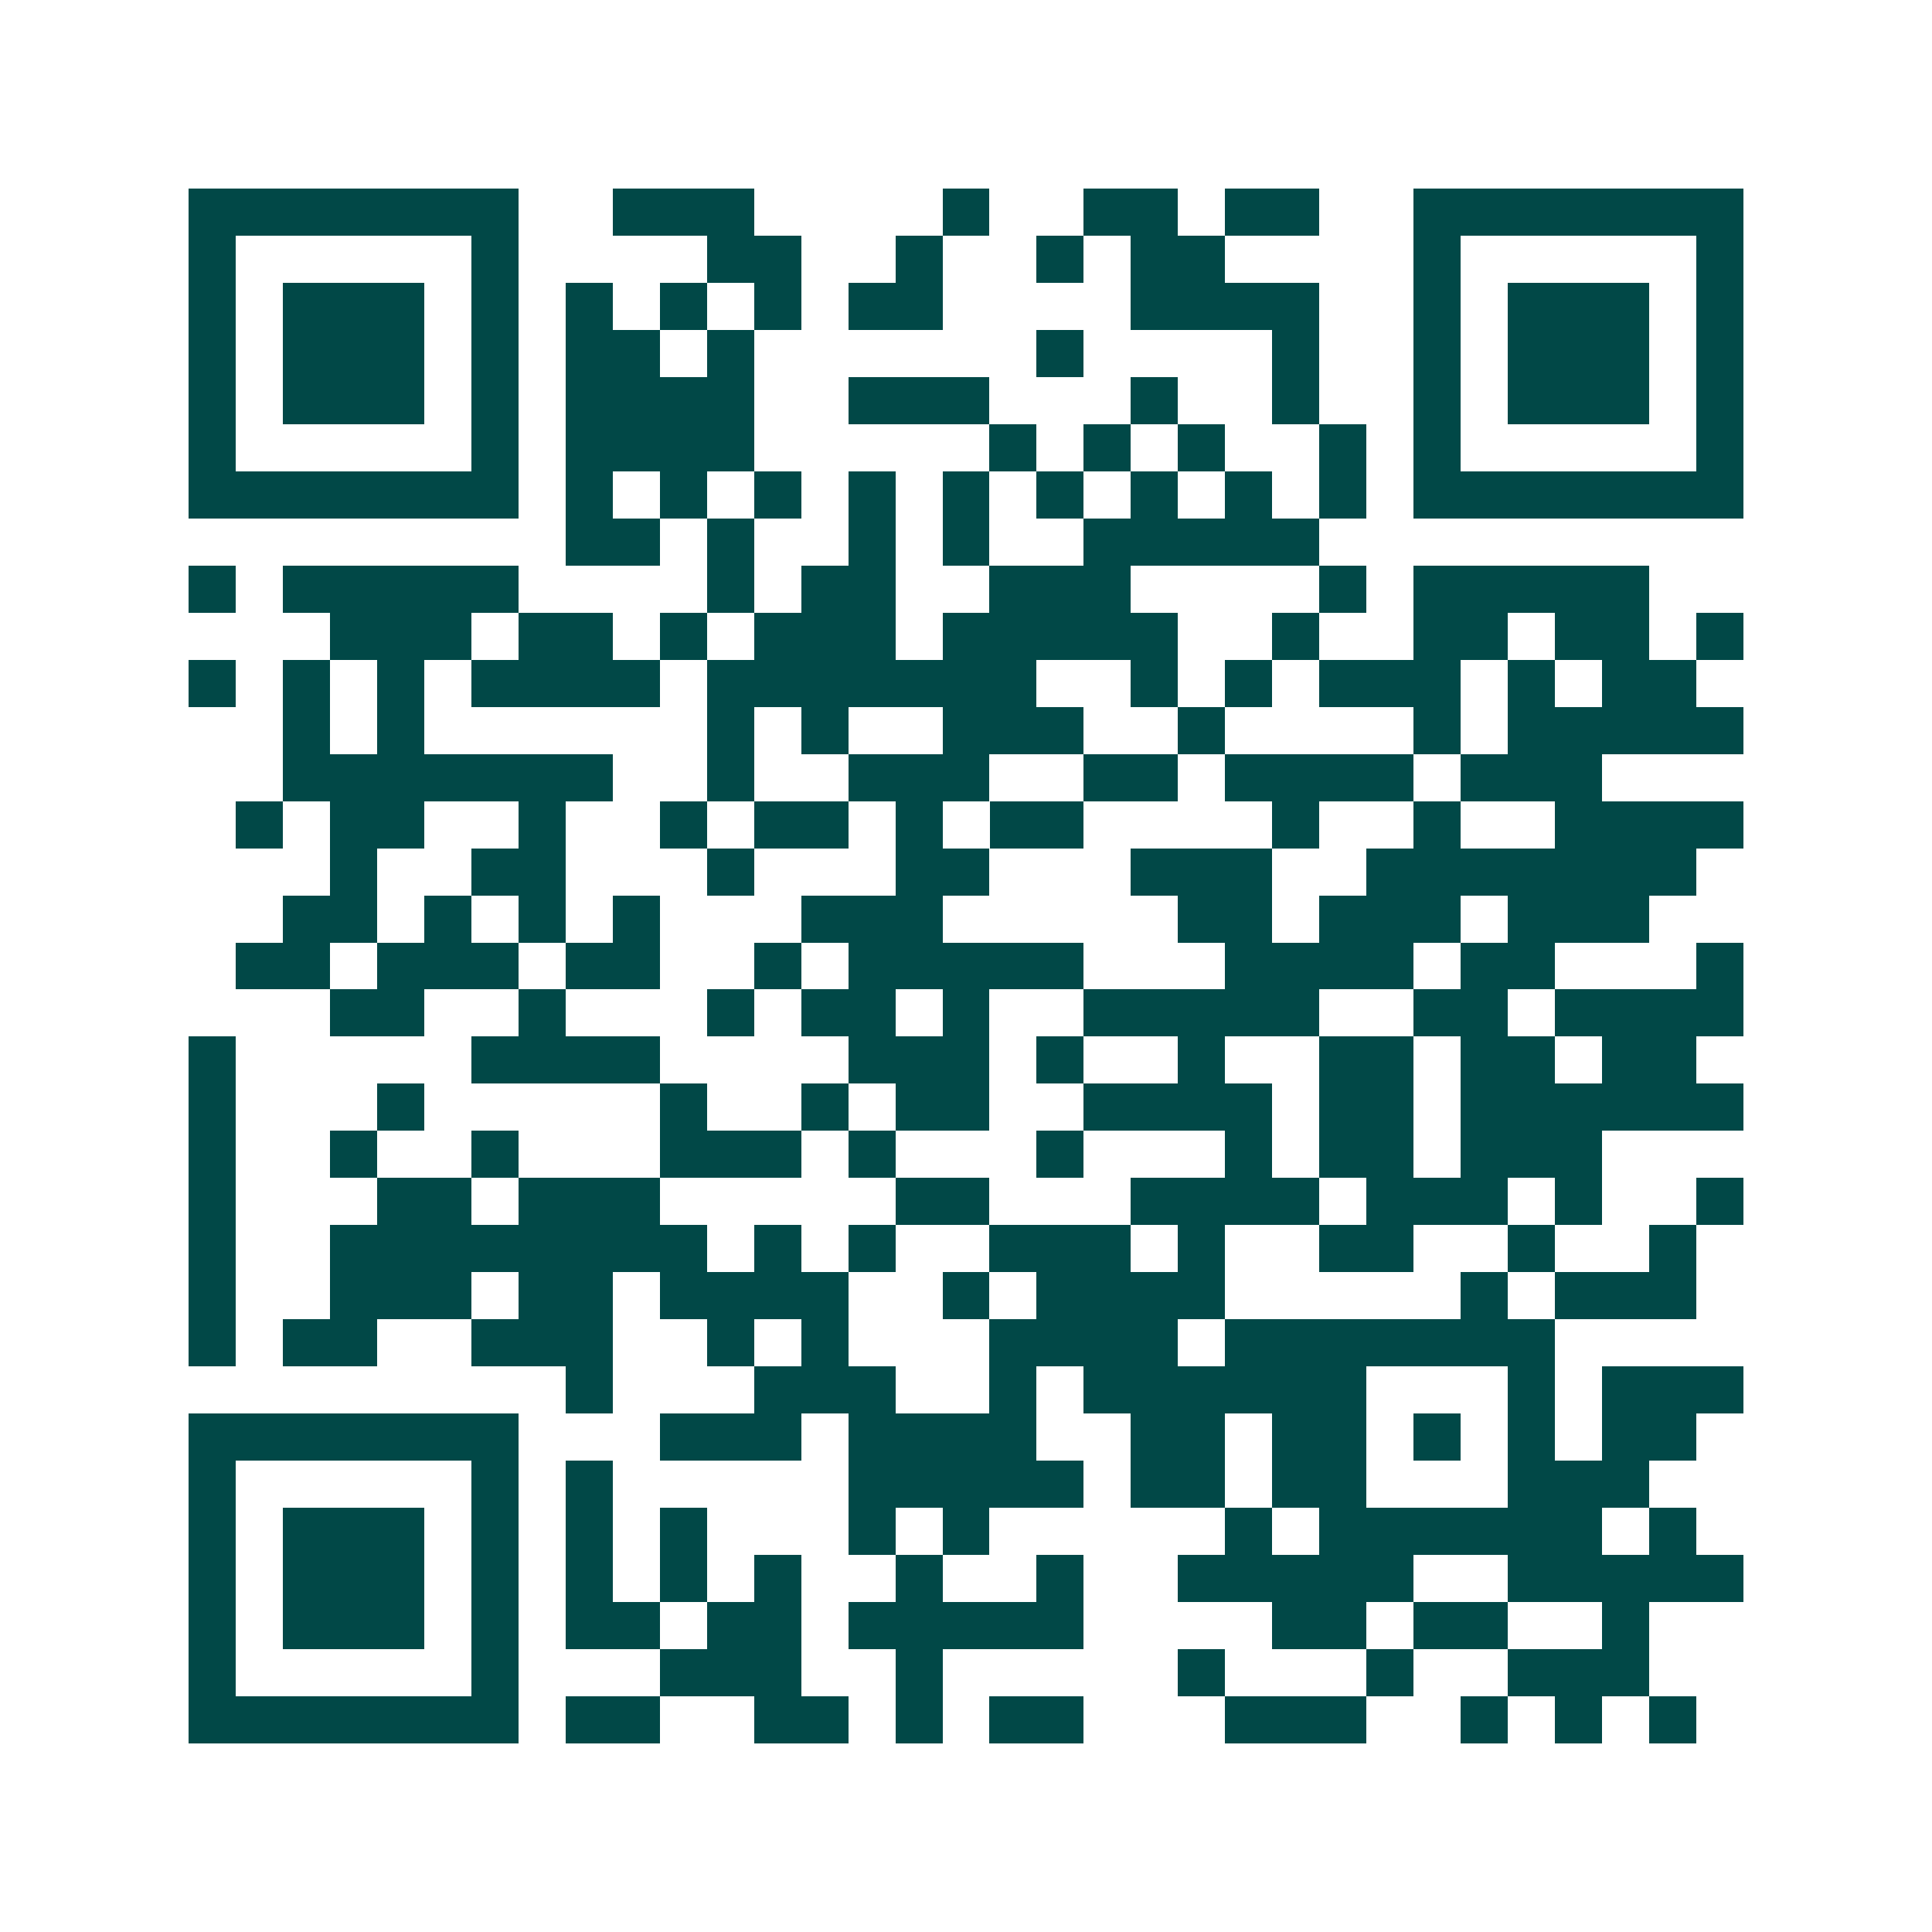 <svg xmlns="http://www.w3.org/2000/svg" width="200" height="200" viewBox="0 0 41 41" shape-rendering="crispEdges"><path fill="#ffffff" d="M0 0h41v41H0z"/><path stroke="#014847" d="M4 4.5h7m2 0h3m4 0h1m2 0h2m1 0h2m2 0h7M4 5.5h1m5 0h1m4 0h2m2 0h1m2 0h1m1 0h2m4 0h1m5 0h1M4 6.5h1m1 0h3m1 0h1m1 0h1m1 0h1m1 0h1m1 0h2m4 0h4m2 0h1m1 0h3m1 0h1M4 7.5h1m1 0h3m1 0h1m1 0h2m1 0h1m6 0h1m4 0h1m2 0h1m1 0h3m1 0h1M4 8.5h1m1 0h3m1 0h1m1 0h4m2 0h3m3 0h1m2 0h1m2 0h1m1 0h3m1 0h1M4 9.5h1m5 0h1m1 0h4m5 0h1m1 0h1m1 0h1m2 0h1m1 0h1m5 0h1M4 10.5h7m1 0h1m1 0h1m1 0h1m1 0h1m1 0h1m1 0h1m1 0h1m1 0h1m1 0h1m1 0h7M12 11.5h2m1 0h1m2 0h1m1 0h1m2 0h5M4 12.5h1m1 0h5m4 0h1m1 0h2m2 0h3m4 0h1m1 0h5M7 13.5h3m1 0h2m1 0h1m1 0h3m1 0h5m2 0h1m2 0h2m1 0h2m1 0h1M4 14.5h1m1 0h1m1 0h1m1 0h4m1 0h7m2 0h1m1 0h1m1 0h3m1 0h1m1 0h2M6 15.5h1m1 0h1m6 0h1m1 0h1m2 0h3m2 0h1m4 0h1m1 0h5M6 16.5h7m2 0h1m2 0h3m2 0h2m1 0h4m1 0h3M5 17.5h1m1 0h2m2 0h1m2 0h1m1 0h2m1 0h1m1 0h2m4 0h1m2 0h1m2 0h4M7 18.5h1m2 0h2m3 0h1m3 0h2m3 0h3m2 0h7M6 19.5h2m1 0h1m1 0h1m1 0h1m3 0h3m5 0h2m1 0h3m1 0h3M5 20.5h2m1 0h3m1 0h2m2 0h1m1 0h5m3 0h4m1 0h2m3 0h1M7 21.5h2m2 0h1m3 0h1m1 0h2m1 0h1m2 0h5m2 0h2m1 0h4M4 22.5h1m5 0h4m4 0h3m1 0h1m2 0h1m2 0h2m1 0h2m1 0h2M4 23.5h1m3 0h1m5 0h1m2 0h1m1 0h2m2 0h4m1 0h2m1 0h6M4 24.5h1m2 0h1m2 0h1m3 0h3m1 0h1m3 0h1m3 0h1m1 0h2m1 0h3M4 25.5h1m3 0h2m1 0h3m5 0h2m3 0h4m1 0h3m1 0h1m2 0h1M4 26.5h1m2 0h8m1 0h1m1 0h1m2 0h3m1 0h1m2 0h2m2 0h1m2 0h1M4 27.5h1m2 0h3m1 0h2m1 0h4m2 0h1m1 0h4m5 0h1m1 0h3M4 28.5h1m1 0h2m2 0h3m2 0h1m1 0h1m3 0h4m1 0h7M12 29.5h1m3 0h3m2 0h1m1 0h6m3 0h1m1 0h3M4 30.5h7m3 0h3m1 0h4m2 0h2m1 0h2m1 0h1m1 0h1m1 0h2M4 31.5h1m5 0h1m1 0h1m5 0h5m1 0h2m1 0h2m3 0h3M4 32.5h1m1 0h3m1 0h1m1 0h1m1 0h1m3 0h1m1 0h1m5 0h1m1 0h6m1 0h1M4 33.5h1m1 0h3m1 0h1m1 0h1m1 0h1m1 0h1m2 0h1m2 0h1m2 0h5m2 0h5M4 34.5h1m1 0h3m1 0h1m1 0h2m1 0h2m1 0h5m4 0h2m1 0h2m2 0h1M4 35.5h1m5 0h1m3 0h3m2 0h1m5 0h1m3 0h1m2 0h3M4 36.5h7m1 0h2m2 0h2m1 0h1m1 0h2m3 0h3m2 0h1m1 0h1m1 0h1"/></svg>
